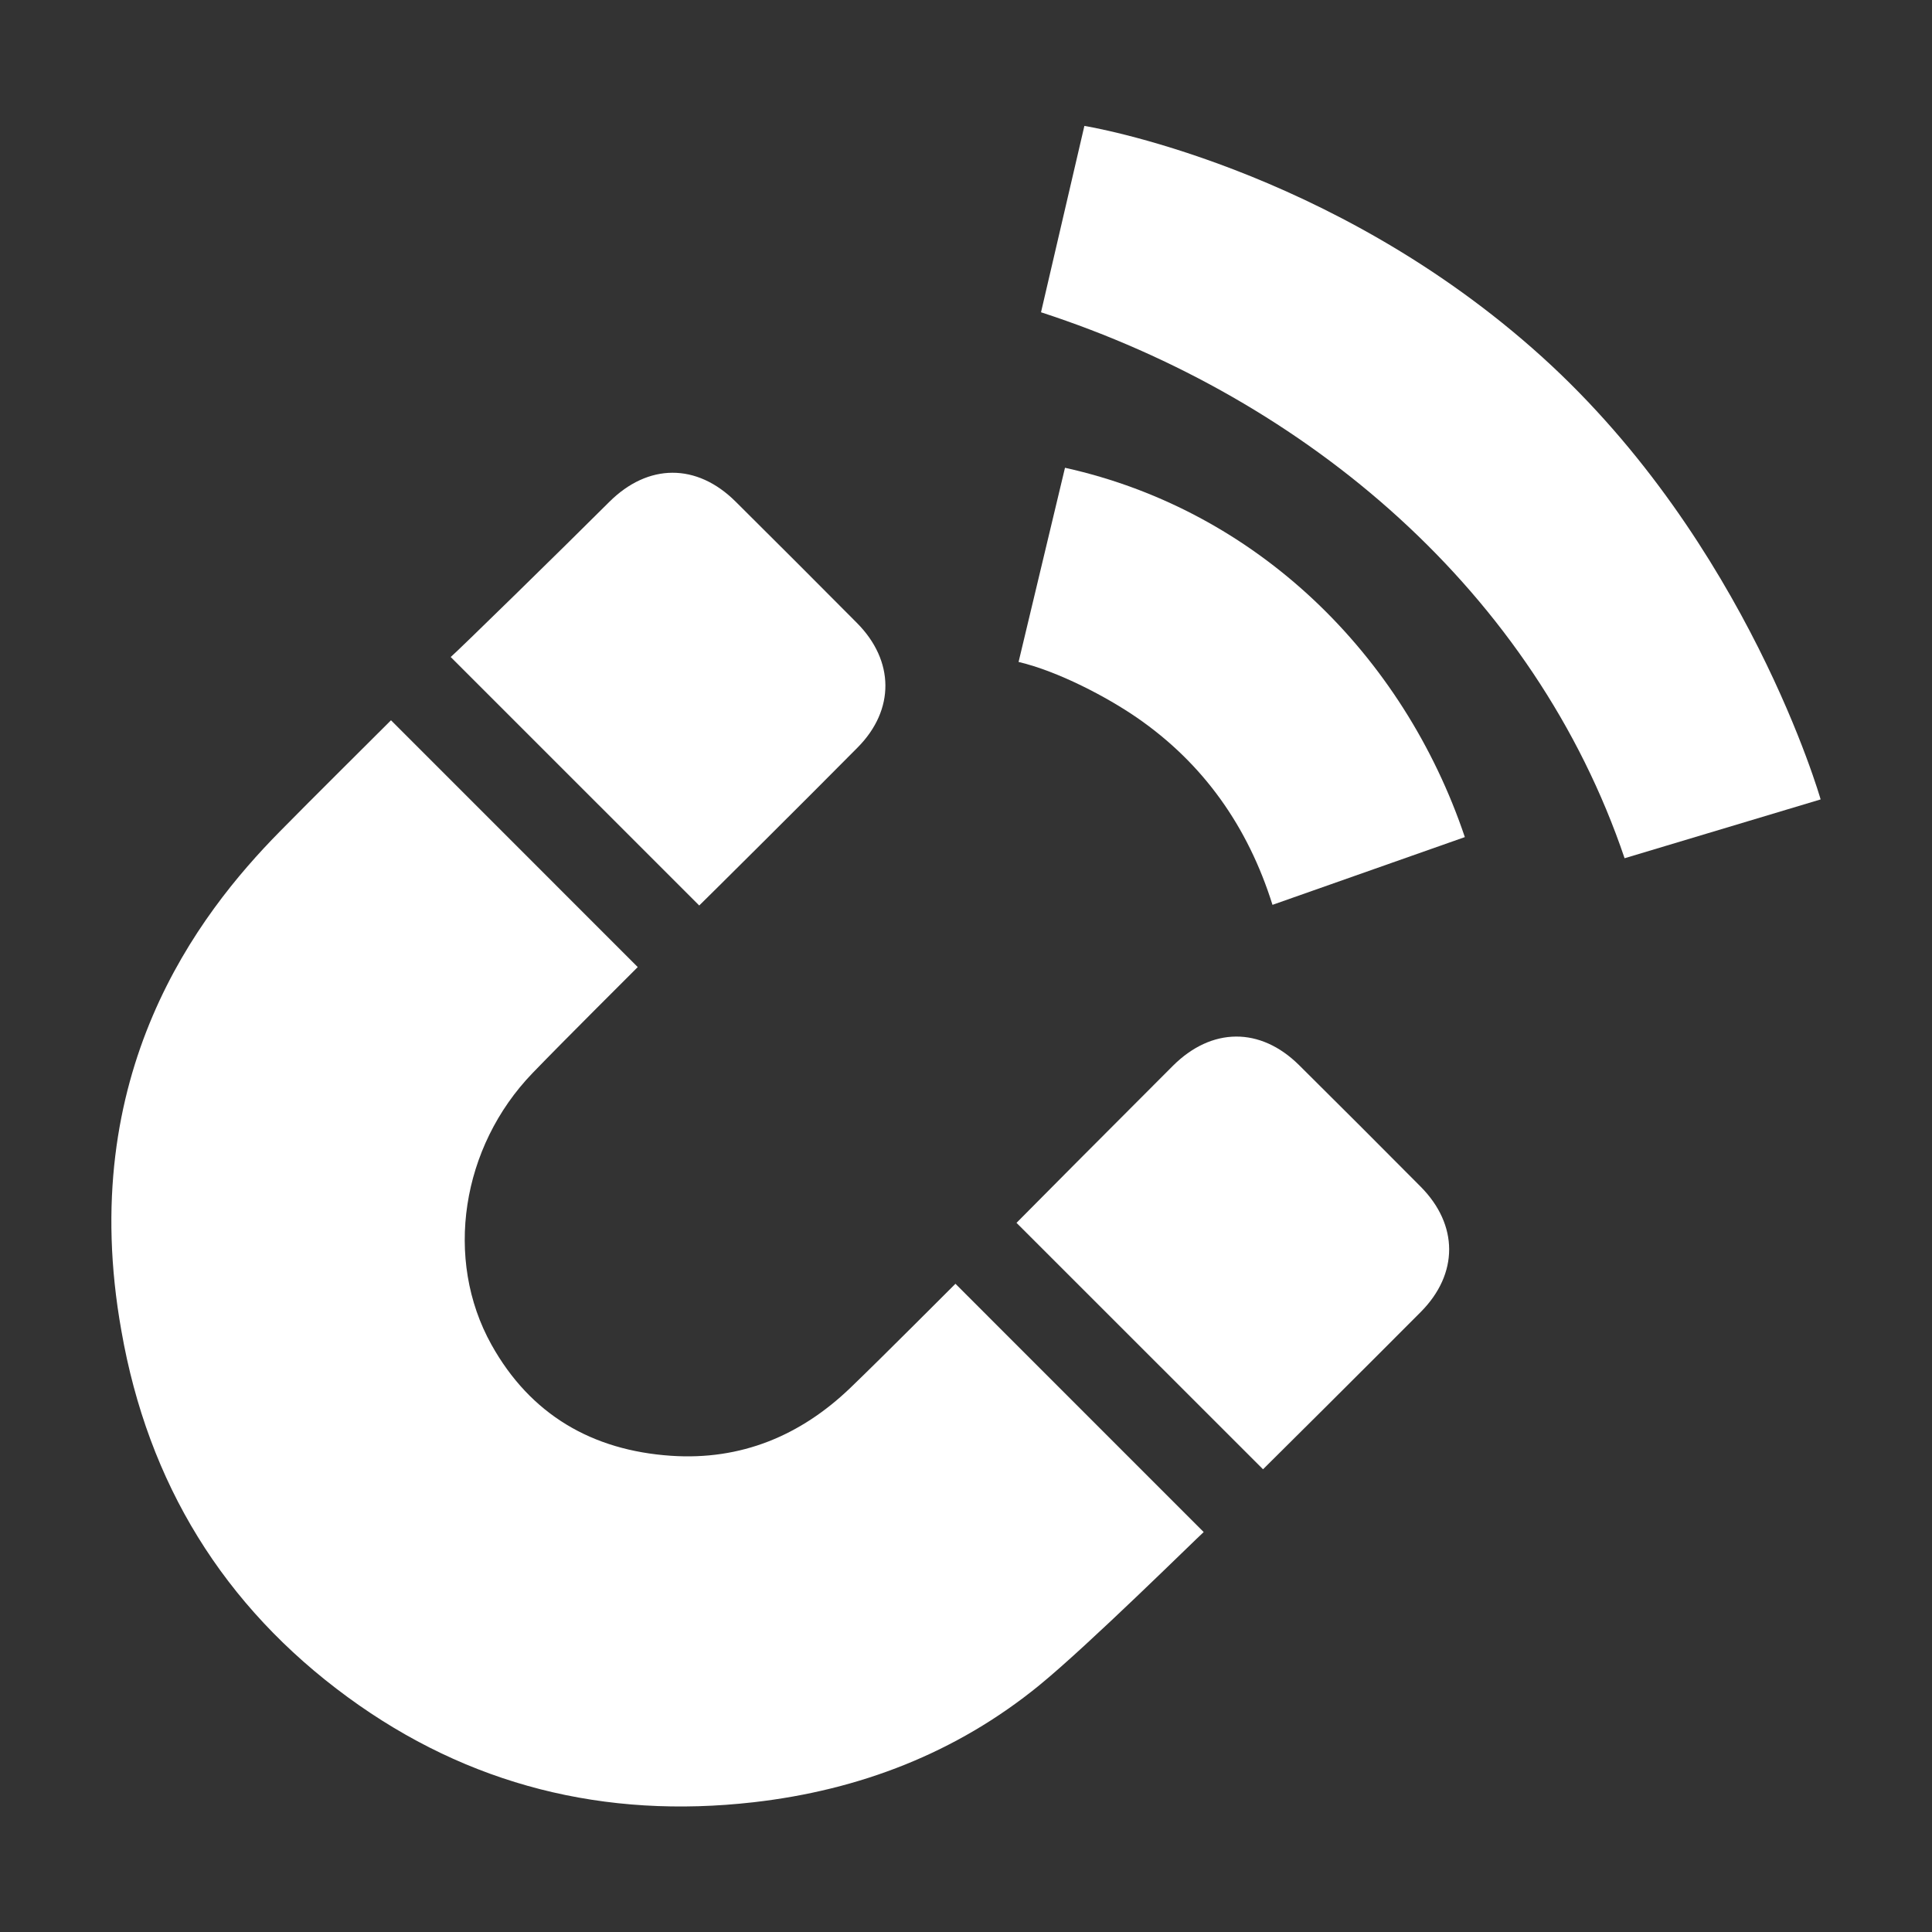 <?xml version="1.0" encoding="UTF-8"?>
<svg id="Ebene_1" data-name="Ebene 1" xmlns="http://www.w3.org/2000/svg" version="1.1" viewBox="0 0 525.955 526.058">
  <rect x="0" y="0" width="525.955" height="526.058" fill="#333333" stroke="none"/>
  <g>
    <path d="M76.094,226.449c10.149-10.303,20.443-20.463,30.349-30.365,22.351,22.356,44.616,44.626,67.171,67.187-.423.446-19.994,19.892-28.649,28.868-19.373,20.091-24.146,50.648-11.177,73.926,10.59,19.01,27.379,28.799,48.917,30.248,18.989,1.278,35.199-5.443,48.795-18.498,8.903-8.55,28.03-27.791,28.604-28.329,22.422,22.427,44.692,44.702,67.58,67.595-2.053,1.808-31.338,30.772-44.821,41.762-22.508,18.345-48.835,28.497-77.724,31.789-40.477,4.614-77.602-4.552-110.464-28.598-33.87-24.783-54.391-58.274-61.628-99.737-12.534-70.05,20.956-113.422,43.047-135.848Z" fill="#fff" stroke-width="0"/>
    <path d="M343.838,399.986c-22.495-22.487-44.714-44.697-67.112-67.087.718-.771,29.147-29.348,42.564-42.738,10.574-10.554,23.83-10.647,34.387-.176,11.067,10.978,22.092,21.999,33.072,33.064,10.336,10.415,10.35,23.735.026,34.118-13.629,13.707-42.251,42.183-42.937,42.82Z" fill="#fff" stroke-width="0"/>
    <path d="M190.352,246.507c-22.521-22.518-44.738-44.732-67.655-67.646,1.872-1.572,30.704-29.783,43.15-42.205,10.573-10.553,23.818-10.623,34.385-.126,11.06,10.986,22.088,22.005,33.068,33.07,10.214,10.293,10.343,23.607.212,33.853-13.766,13.923-42.593,42.541-43.16,43.054Z" fill="#fff" stroke-width="0"/>
  </g>
  <g>
    <path d="M419.869,97.226c55.868,50.566,75.767,120.402,75.767,120.402l-53.369,16.013c-24.468-72.266-86.039-124.929-158.868-148.629l11.806-50.737s66.96,10.723,124.665,62.952Z" fill="#fff" stroke-width="0"/>
    <path d="M346.413,246.329c-6.652-21.241-18.773-38.467-36.91-50.967-8.156-5.621-21.471-12.63-32.212-15.158l12.636-52.861c52.23,11.583,92.098,50.849,108.851,100.543l-52.365,18.443Z" fill="#fff" stroke-width="0"/>
  </g>
</svg>